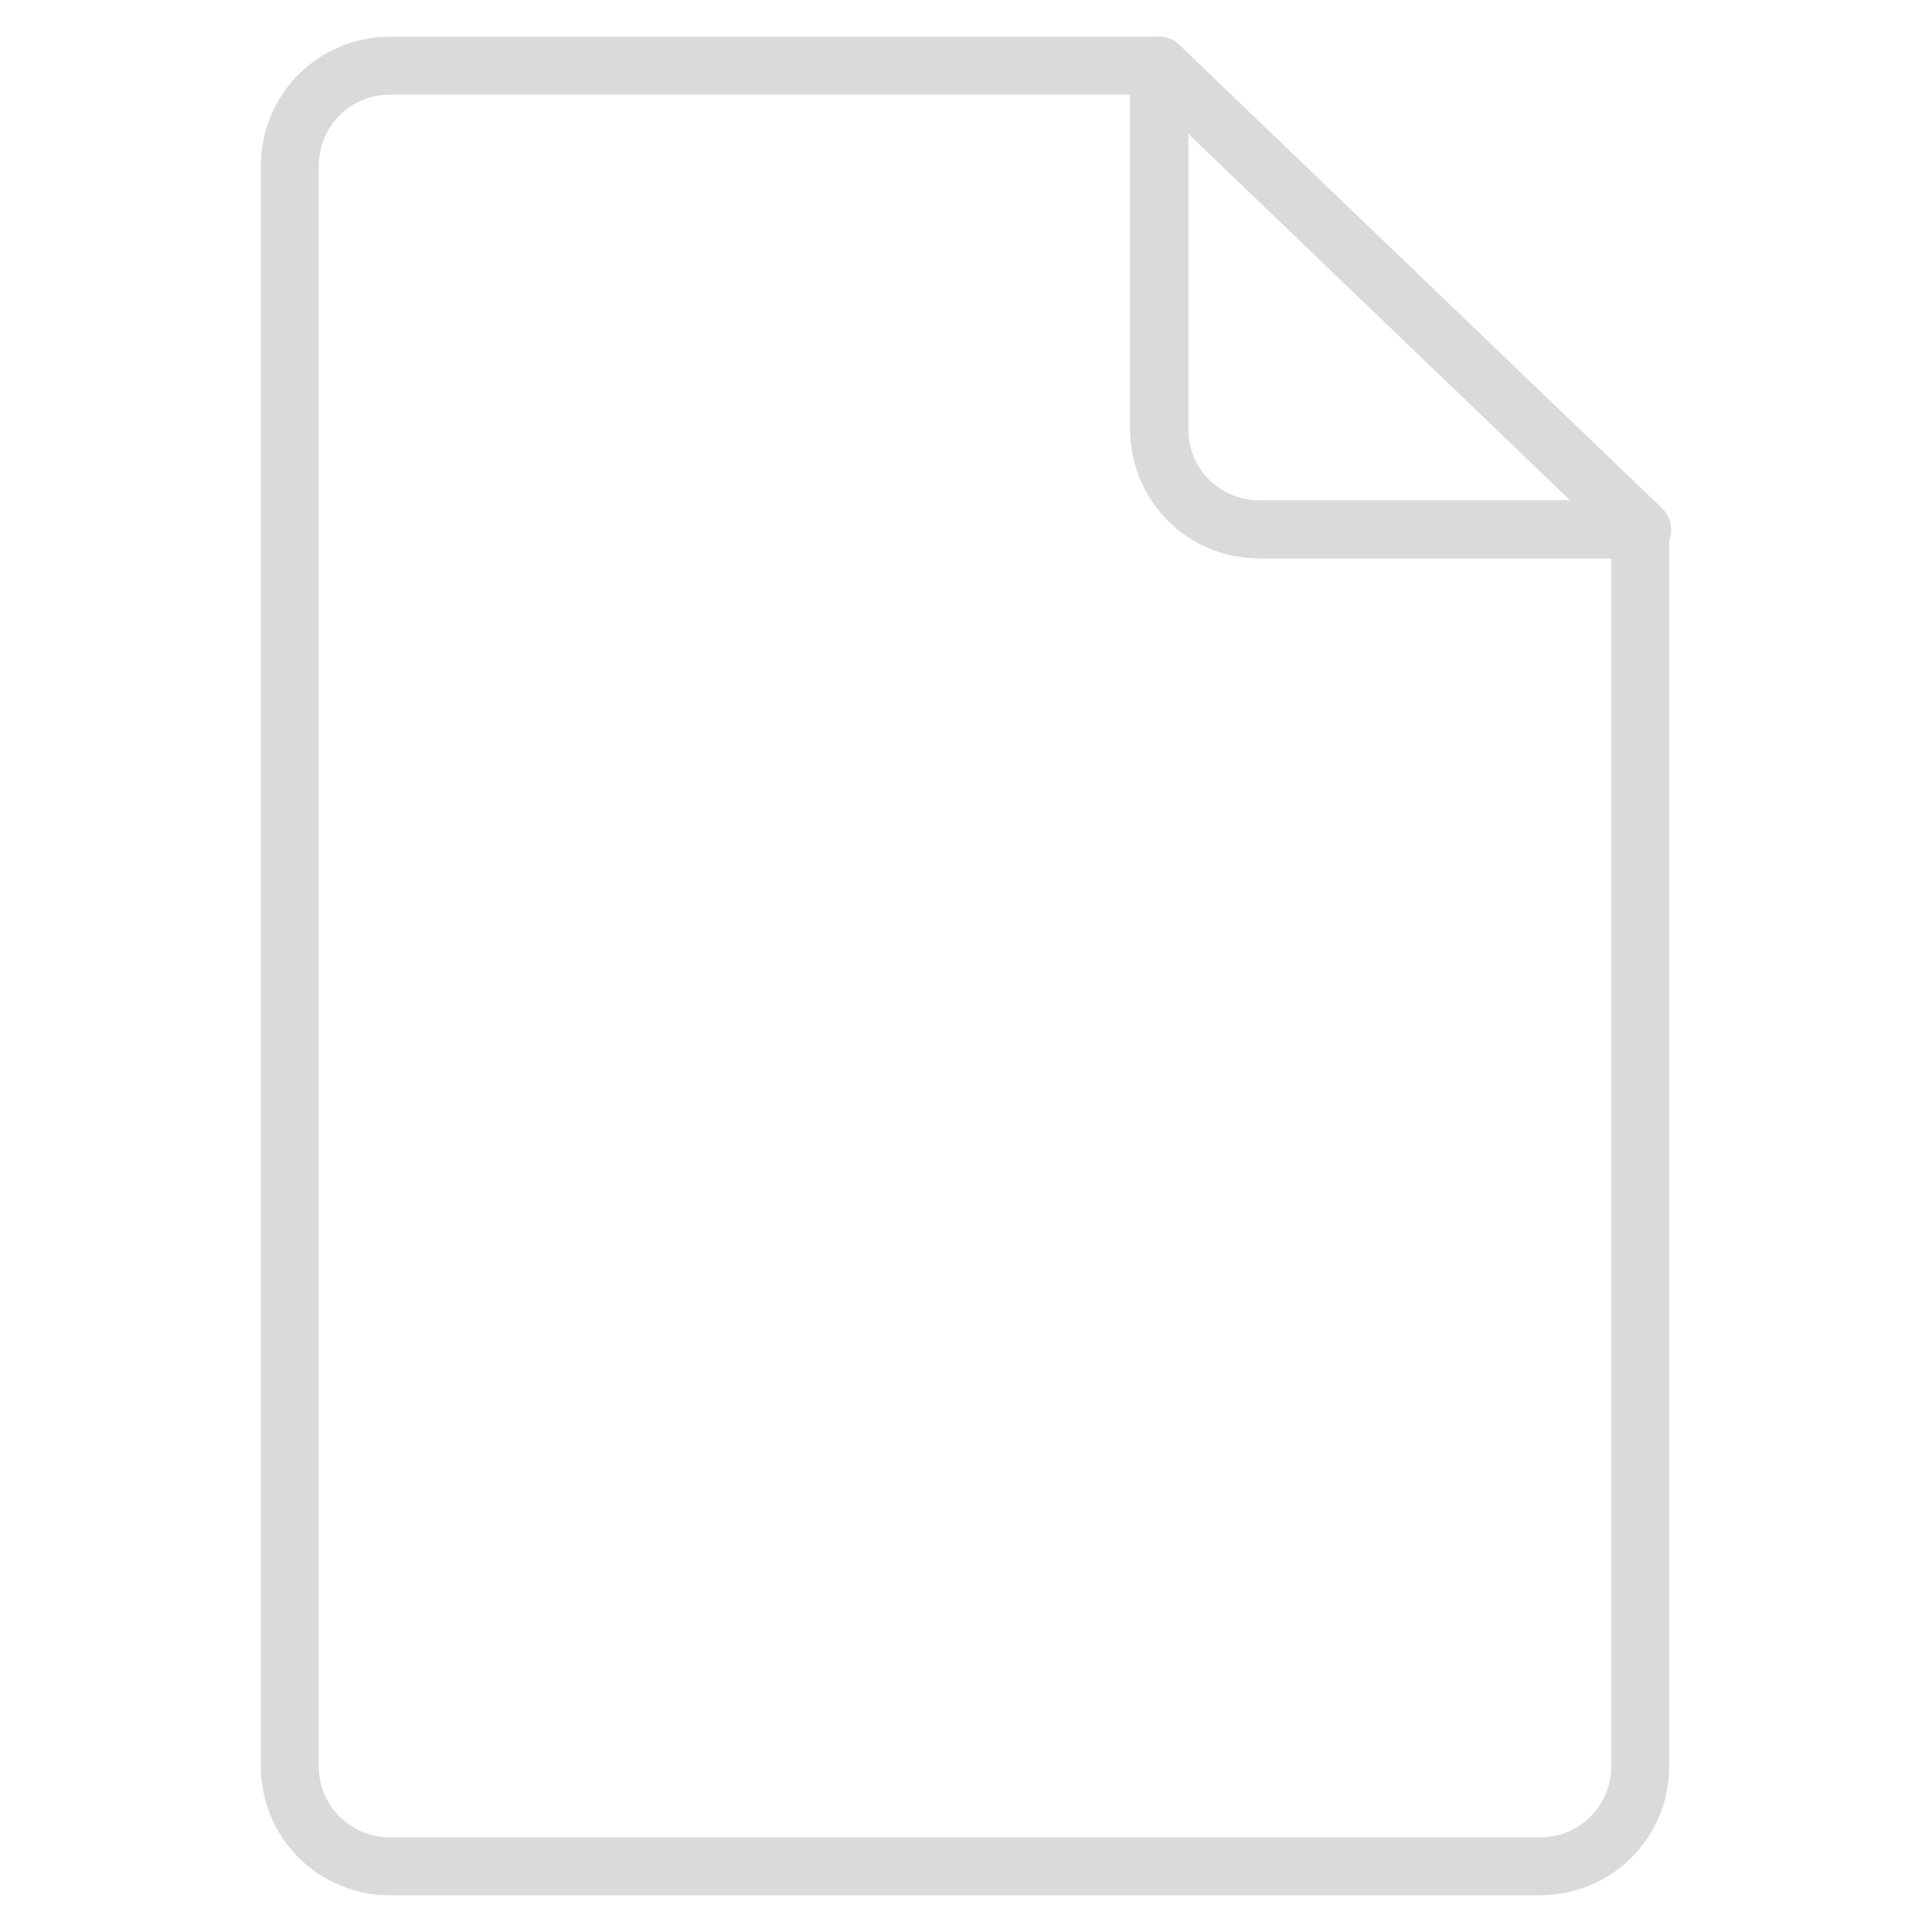 <svg xmlns="http://www.w3.org/2000/svg" height="24px" width="24px" viewBox="0 0 100 100"><g fill="none" stroke="#dbdada" stroke-linejoin="round" stroke-linecap="round" stroke-width="3" stroke-miterlimit="10"><path d="M65.2 27.4H85l-25-24v18.8c0 2.9 2.3 5.2 5.2 5.2z"/><path d="M65.2 27.4c-2.9 0-5.2-2.3-5.2-5.2V3.4H20.2c-2.9 0-5.2 2.3-5.2 5.2v82.8c0 2.9 2.3 5.2 5.2 5.2h59.5c2.9 0 5.2-2.3 5.2-5.2v-64H65.2z"/></g></svg>
